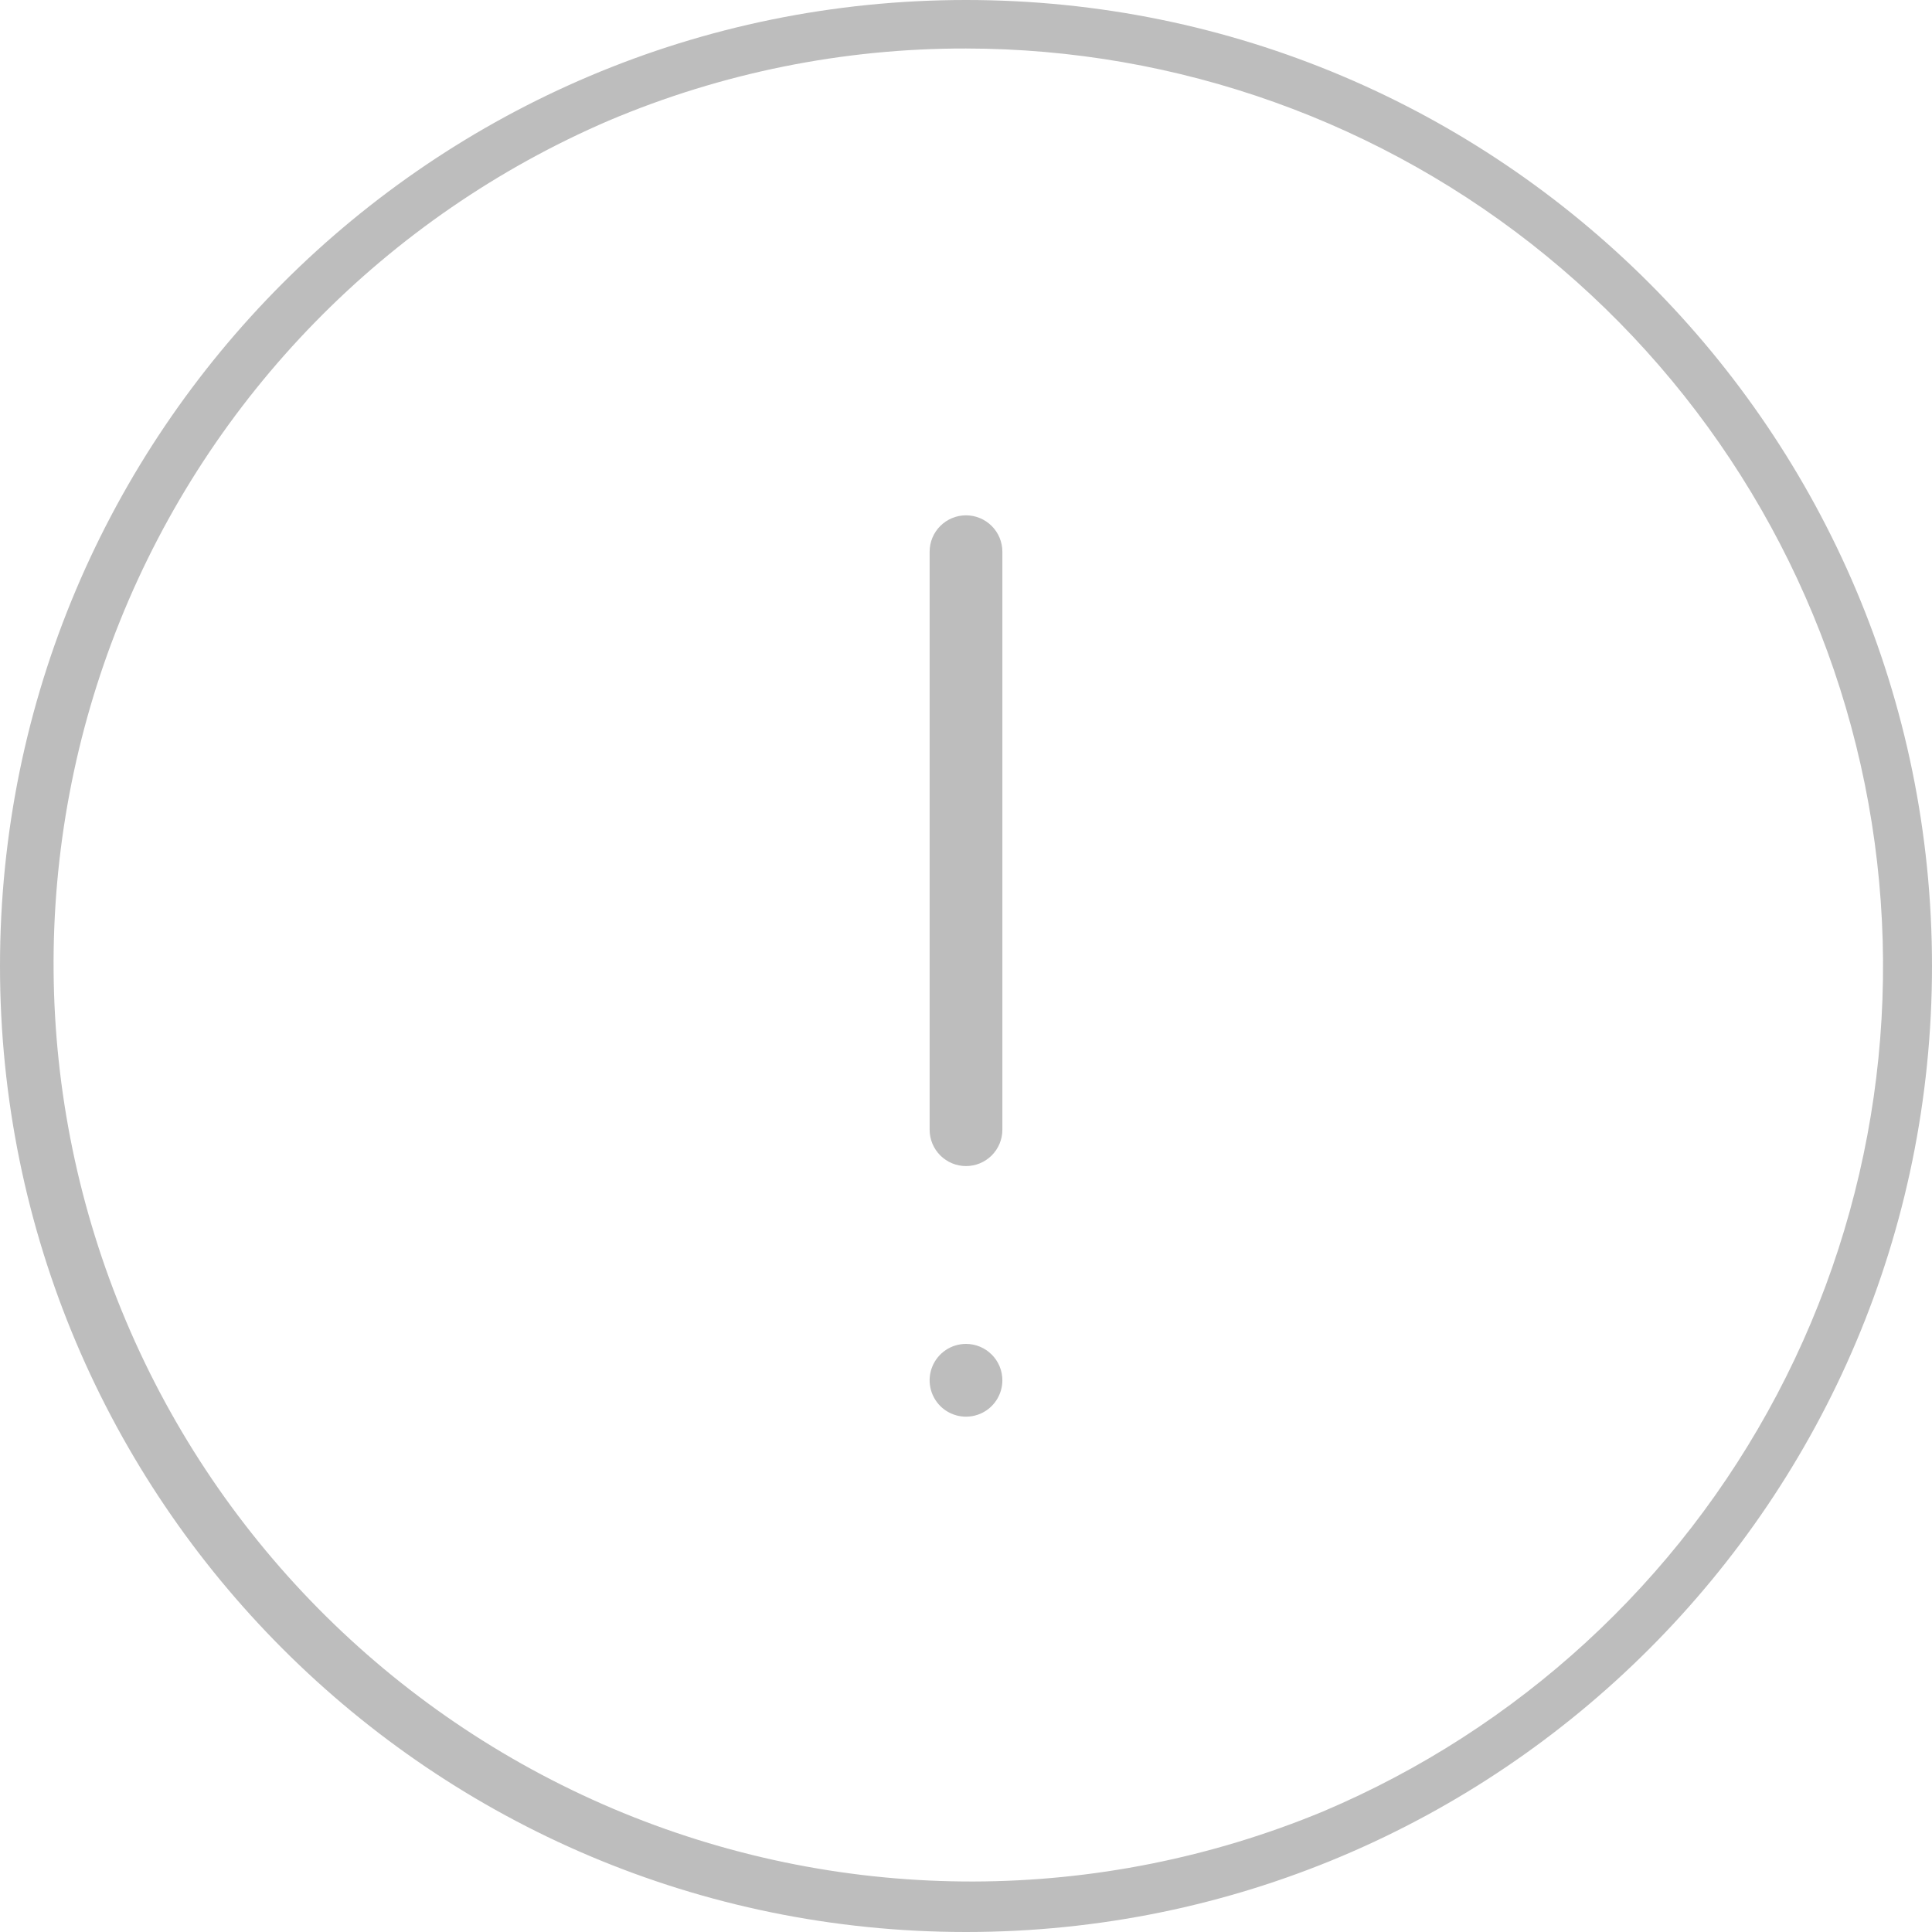 <svg width="86" height="86" viewStack="0 0 86 86" fill="none" xmlns="http://www.w3.org/2000/svg">
<g clipPath="url(#clip0_3609_19079)">
<path d="M43 2.159C52.422 2.167 61.551 5.43 68.842 11.397C76.133 17.364 81.137 25.668 83.008 34.902C84.878 44.136 83.499 53.733 79.105 62.067C74.711 70.401 67.572 76.96 58.896 80.633C48.929 84.768 37.732 84.793 27.748 80.702C17.764 76.61 9.803 68.735 5.605 58.796C1.406 48.856 1.31 37.659 5.338 27.649C9.366 17.639 17.19 9.629 27.103 5.367C32.132 3.239 37.539 2.148 43 2.159M43 0C19.251 0 0 19.251 0 43C0 66.749 19.251 86 43 86C66.749 86 86 66.749 86 43C86 19.251 66.749 0 43 0Z" fill="#BDBDBD"/>
<path d="M43 22.939C42.571 22.939 42.159 23.11 41.855 23.414C41.551 23.717 41.381 24.129 41.381 24.559V50.287C41.381 50.716 41.551 51.128 41.855 51.432C42.159 51.735 42.571 51.906 43 51.906C43.43 51.906 43.841 51.735 44.145 51.432C44.449 51.128 44.619 50.716 44.619 50.287V24.559C44.619 24.129 44.449 23.717 44.145 23.414C43.841 23.11 43.43 22.939 43 22.939V22.939Z" fill="#BDBDBD"/>
<path d="M43 59.822C42.68 59.822 42.367 59.917 42.1 60.095C41.834 60.273 41.627 60.526 41.504 60.822C41.382 61.118 41.349 61.443 41.412 61.757C41.474 62.072 41.629 62.36 41.855 62.587C42.082 62.813 42.37 62.967 42.684 63.03C42.998 63.092 43.324 63.06 43.62 62.938C43.916 62.815 44.169 62.607 44.346 62.341C44.524 62.075 44.619 61.762 44.619 61.441C44.619 61.012 44.449 60.6 44.145 60.297C43.841 59.993 43.43 59.822 43 59.822V59.822Z" fill="#BDBDBD"/>
</g>
<defs>
<clipPath id="clip0_3609_19079">
<rect width="86" height="86" fill="white"/>
</clipPath>
</defs>
</svg>

